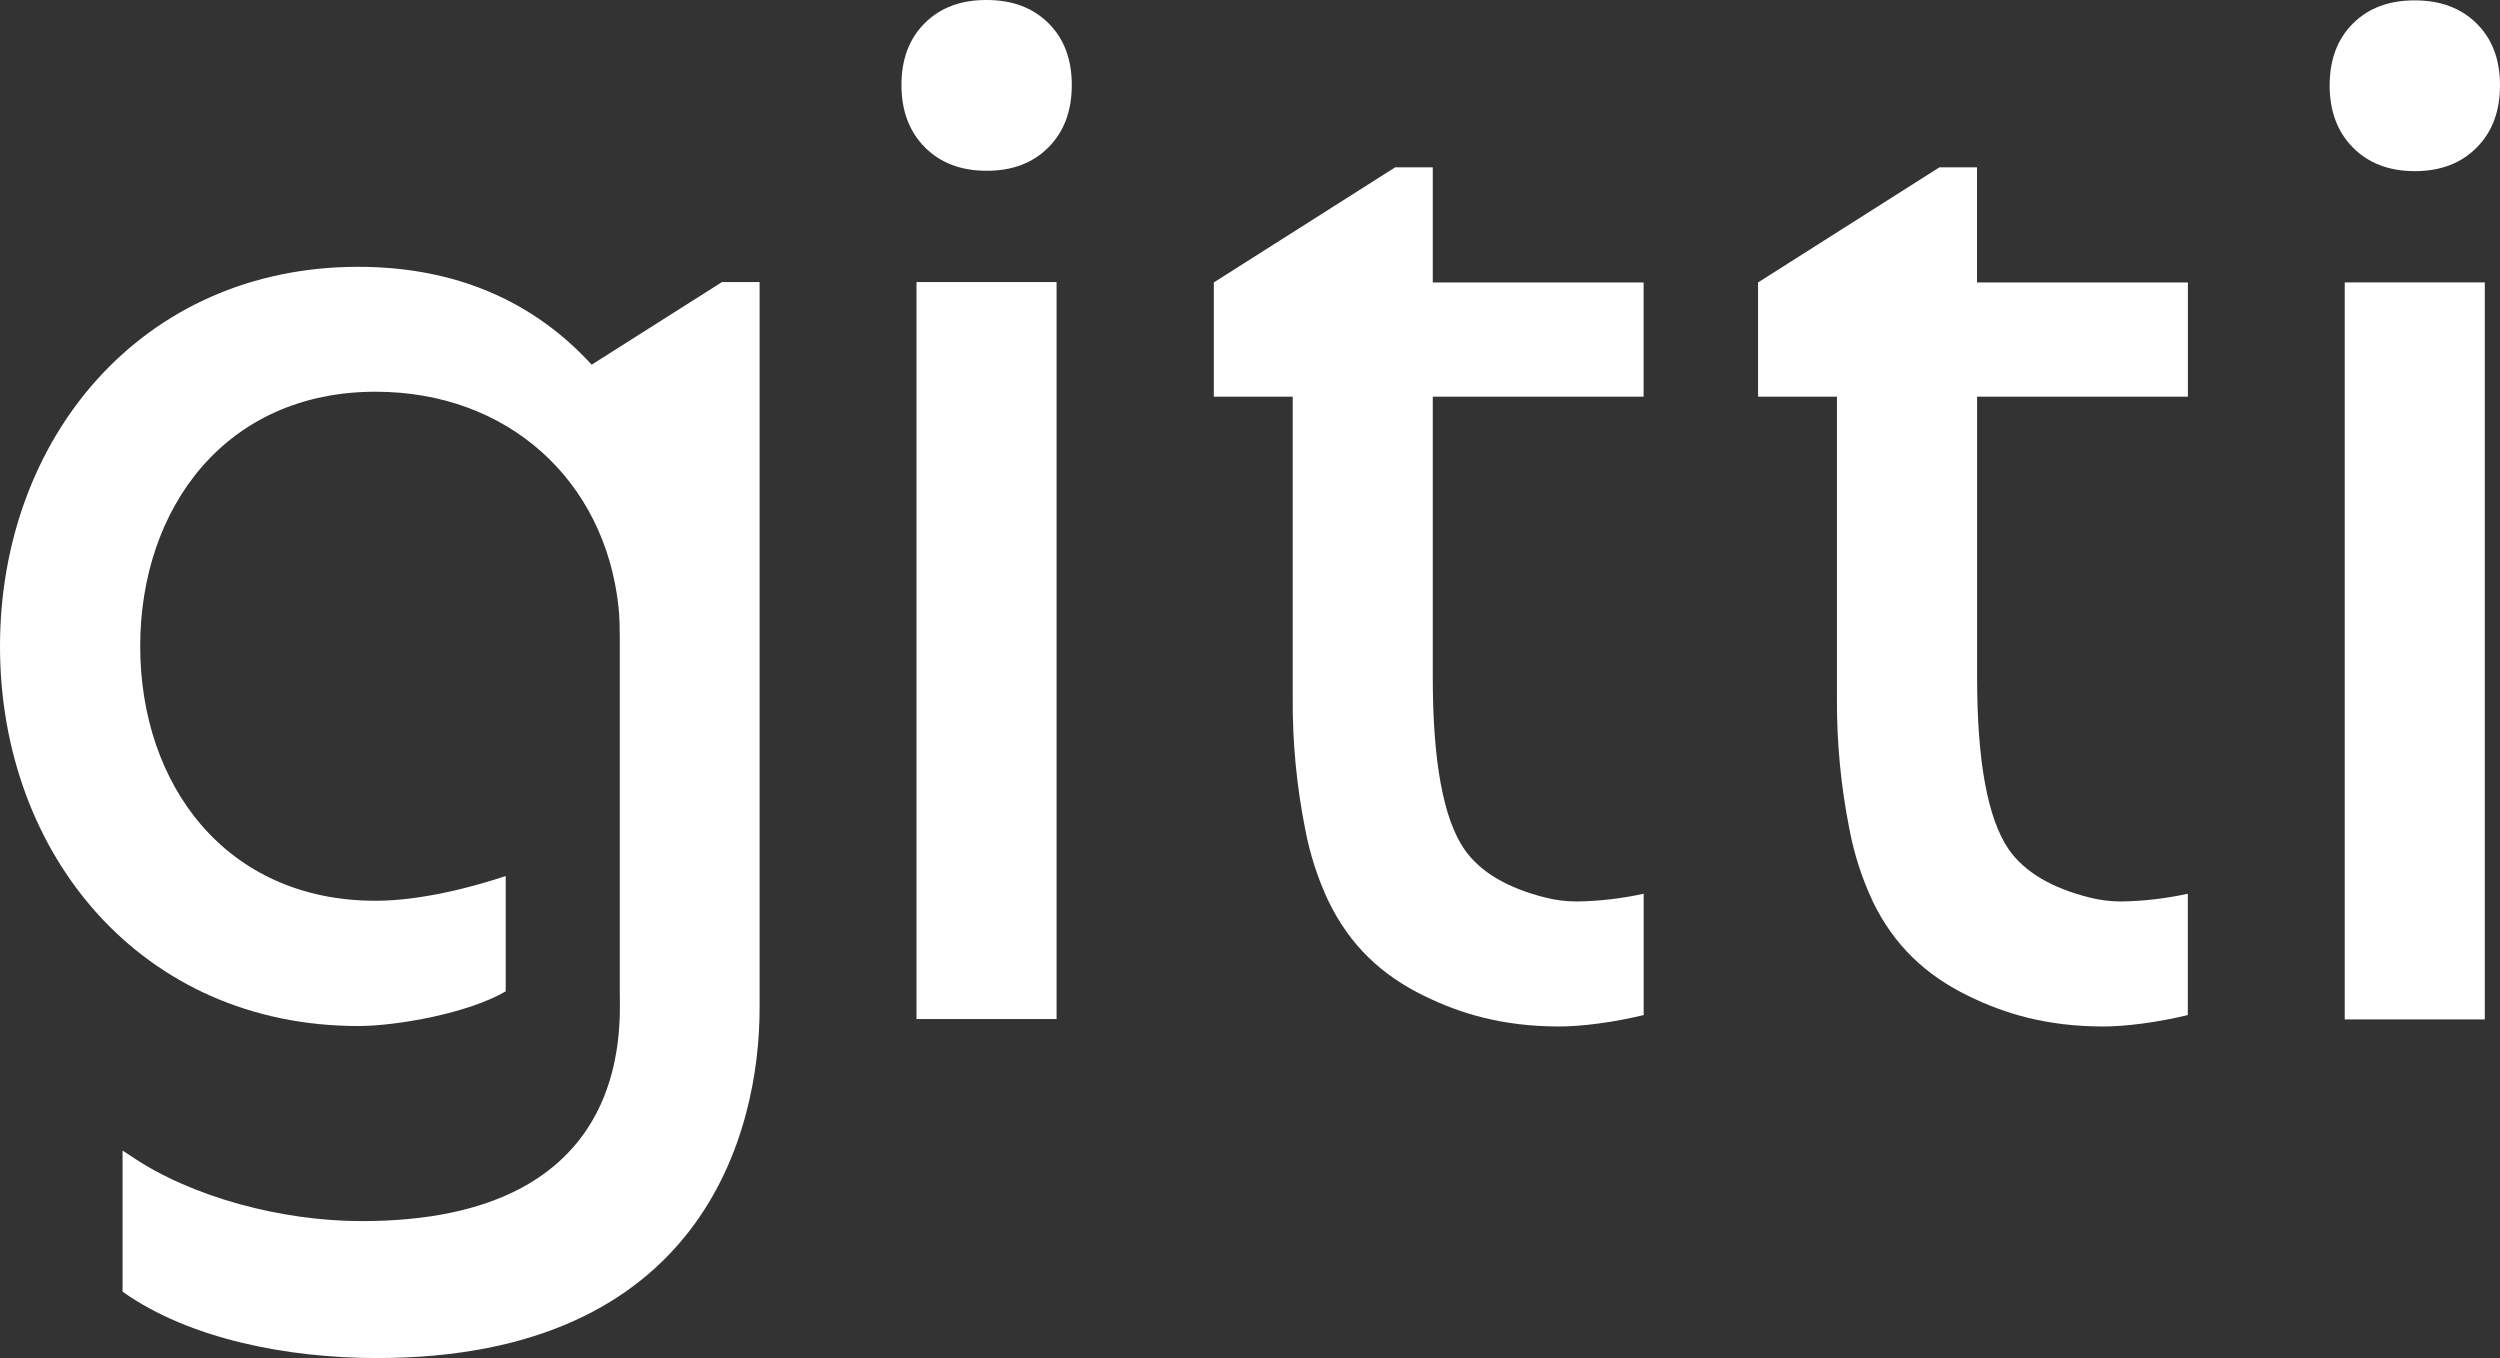 <svg width="81" height="44" viewBox="0 0 81 44" fill="none" xmlns="http://www.w3.org/2000/svg">
<rect x="0" y="0" width="81" height="44" fill="#333333" stroke="none"/>
<g clip-path="url(#clip0_591_387)">
<path d="M23.394 9.138L19.17 11.816C17.034 9.483 14.337 8.645 11.608 8.645C4.586 8.645 0 14.205 0 20.944C0 27.683 4.586 33.243 11.608 33.243C12.863 33.243 15.17 32.83 16.385 32.12V28.382C15.345 28.733 13.644 29.185 12.169 29.185C7.304 29.185 4.543 25.415 4.543 20.939C4.543 16.462 7.304 12.692 12.169 12.692C16.452 12.692 19.593 15.556 20.039 19.654C20.075 19.992 20.081 20.405 20.081 20.607V32.13C20.081 33.301 20.532 39.564 11.716 39.564C9.147 39.564 6.21 38.797 4.237 37.452L3.971 37.278V41.85C6.14 43.392 9.341 44.001 12.214 44.001C22.753 44.001 24.611 36.698 24.611 32.666V9.138H23.394Z" fill="white"/>
<path d="M34.233 9.139H29.695V33.017H34.233V9.139Z" fill="white"/>
<path d="M34.726 2.757C34.726 3.594 34.474 4.266 33.97 4.774C33.466 5.282 32.798 5.535 31.966 5.533C31.135 5.533 30.468 5.279 29.964 4.771C29.46 4.263 29.208 3.591 29.207 2.754C29.207 1.918 29.459 1.25 29.964 0.748C30.468 0.246 31.136 -0.003 31.966 2.63117e-05C32.798 2.63117e-05 33.465 0.25 33.97 0.751C34.474 1.251 34.727 1.92 34.726 2.757Z" fill="white"/>
<path d="M81 2.766C81 3.603 80.748 4.275 80.243 4.783C79.739 5.291 79.071 5.545 78.241 5.545C77.41 5.545 76.742 5.291 76.237 4.783C75.733 4.275 75.481 3.603 75.481 2.766C75.481 1.93 75.733 1.261 76.237 0.76C76.742 0.258 77.41 0.009 78.241 0.012C79.071 0.012 79.738 0.262 80.243 0.762C80.749 1.263 81.001 1.931 81 2.766Z" fill="white"/>
<path d="M80.507 9.15H75.969V33.029H80.507V9.15Z" fill="white"/>
<path d="M51.085 29.208H51.08C50.739 29.207 50.399 29.165 50.068 29.08C48.833 28.771 47.96 28.252 47.449 27.523C46.763 26.529 46.421 24.668 46.422 21.942V12.852H53.253V9.151H46.422V5.422H45.203L39.328 9.151V12.852H41.884V22.615C41.874 24.044 42.01 25.471 42.29 26.873C42.441 27.672 42.691 28.449 43.036 29.185L43.04 29.19C43.739 30.641 44.772 31.593 46.123 32.257C47.318 32.845 48.684 33.258 50.525 33.258C51.234 33.258 52.267 33.128 53.255 32.888V28.957C52.542 29.113 51.815 29.197 51.085 29.208Z" fill="white"/>
<path d="M68.718 29.208H68.714C68.373 29.207 68.034 29.164 67.704 29.08C66.468 28.771 65.595 28.252 65.084 27.523C64.4 26.529 64.058 24.668 64.058 21.942V12.852H70.888V9.151H64.055V5.422H62.837L56.961 9.151V12.852H59.517V22.615C59.507 24.044 59.644 25.471 59.923 26.873C60.074 27.672 60.324 28.449 60.669 29.185V29.19C61.369 30.641 62.4 31.593 63.752 32.257C64.946 32.845 66.312 33.258 68.155 33.258C68.864 33.258 69.896 33.128 70.885 32.888V28.957C70.173 29.113 69.447 29.197 68.718 29.208Z" fill="white"/>
</g>
<defs>
<clipPath id="clip0_591_387">
<rect width="81" height="44" fill="white"/>
</clipPath>
</defs>
</svg>
